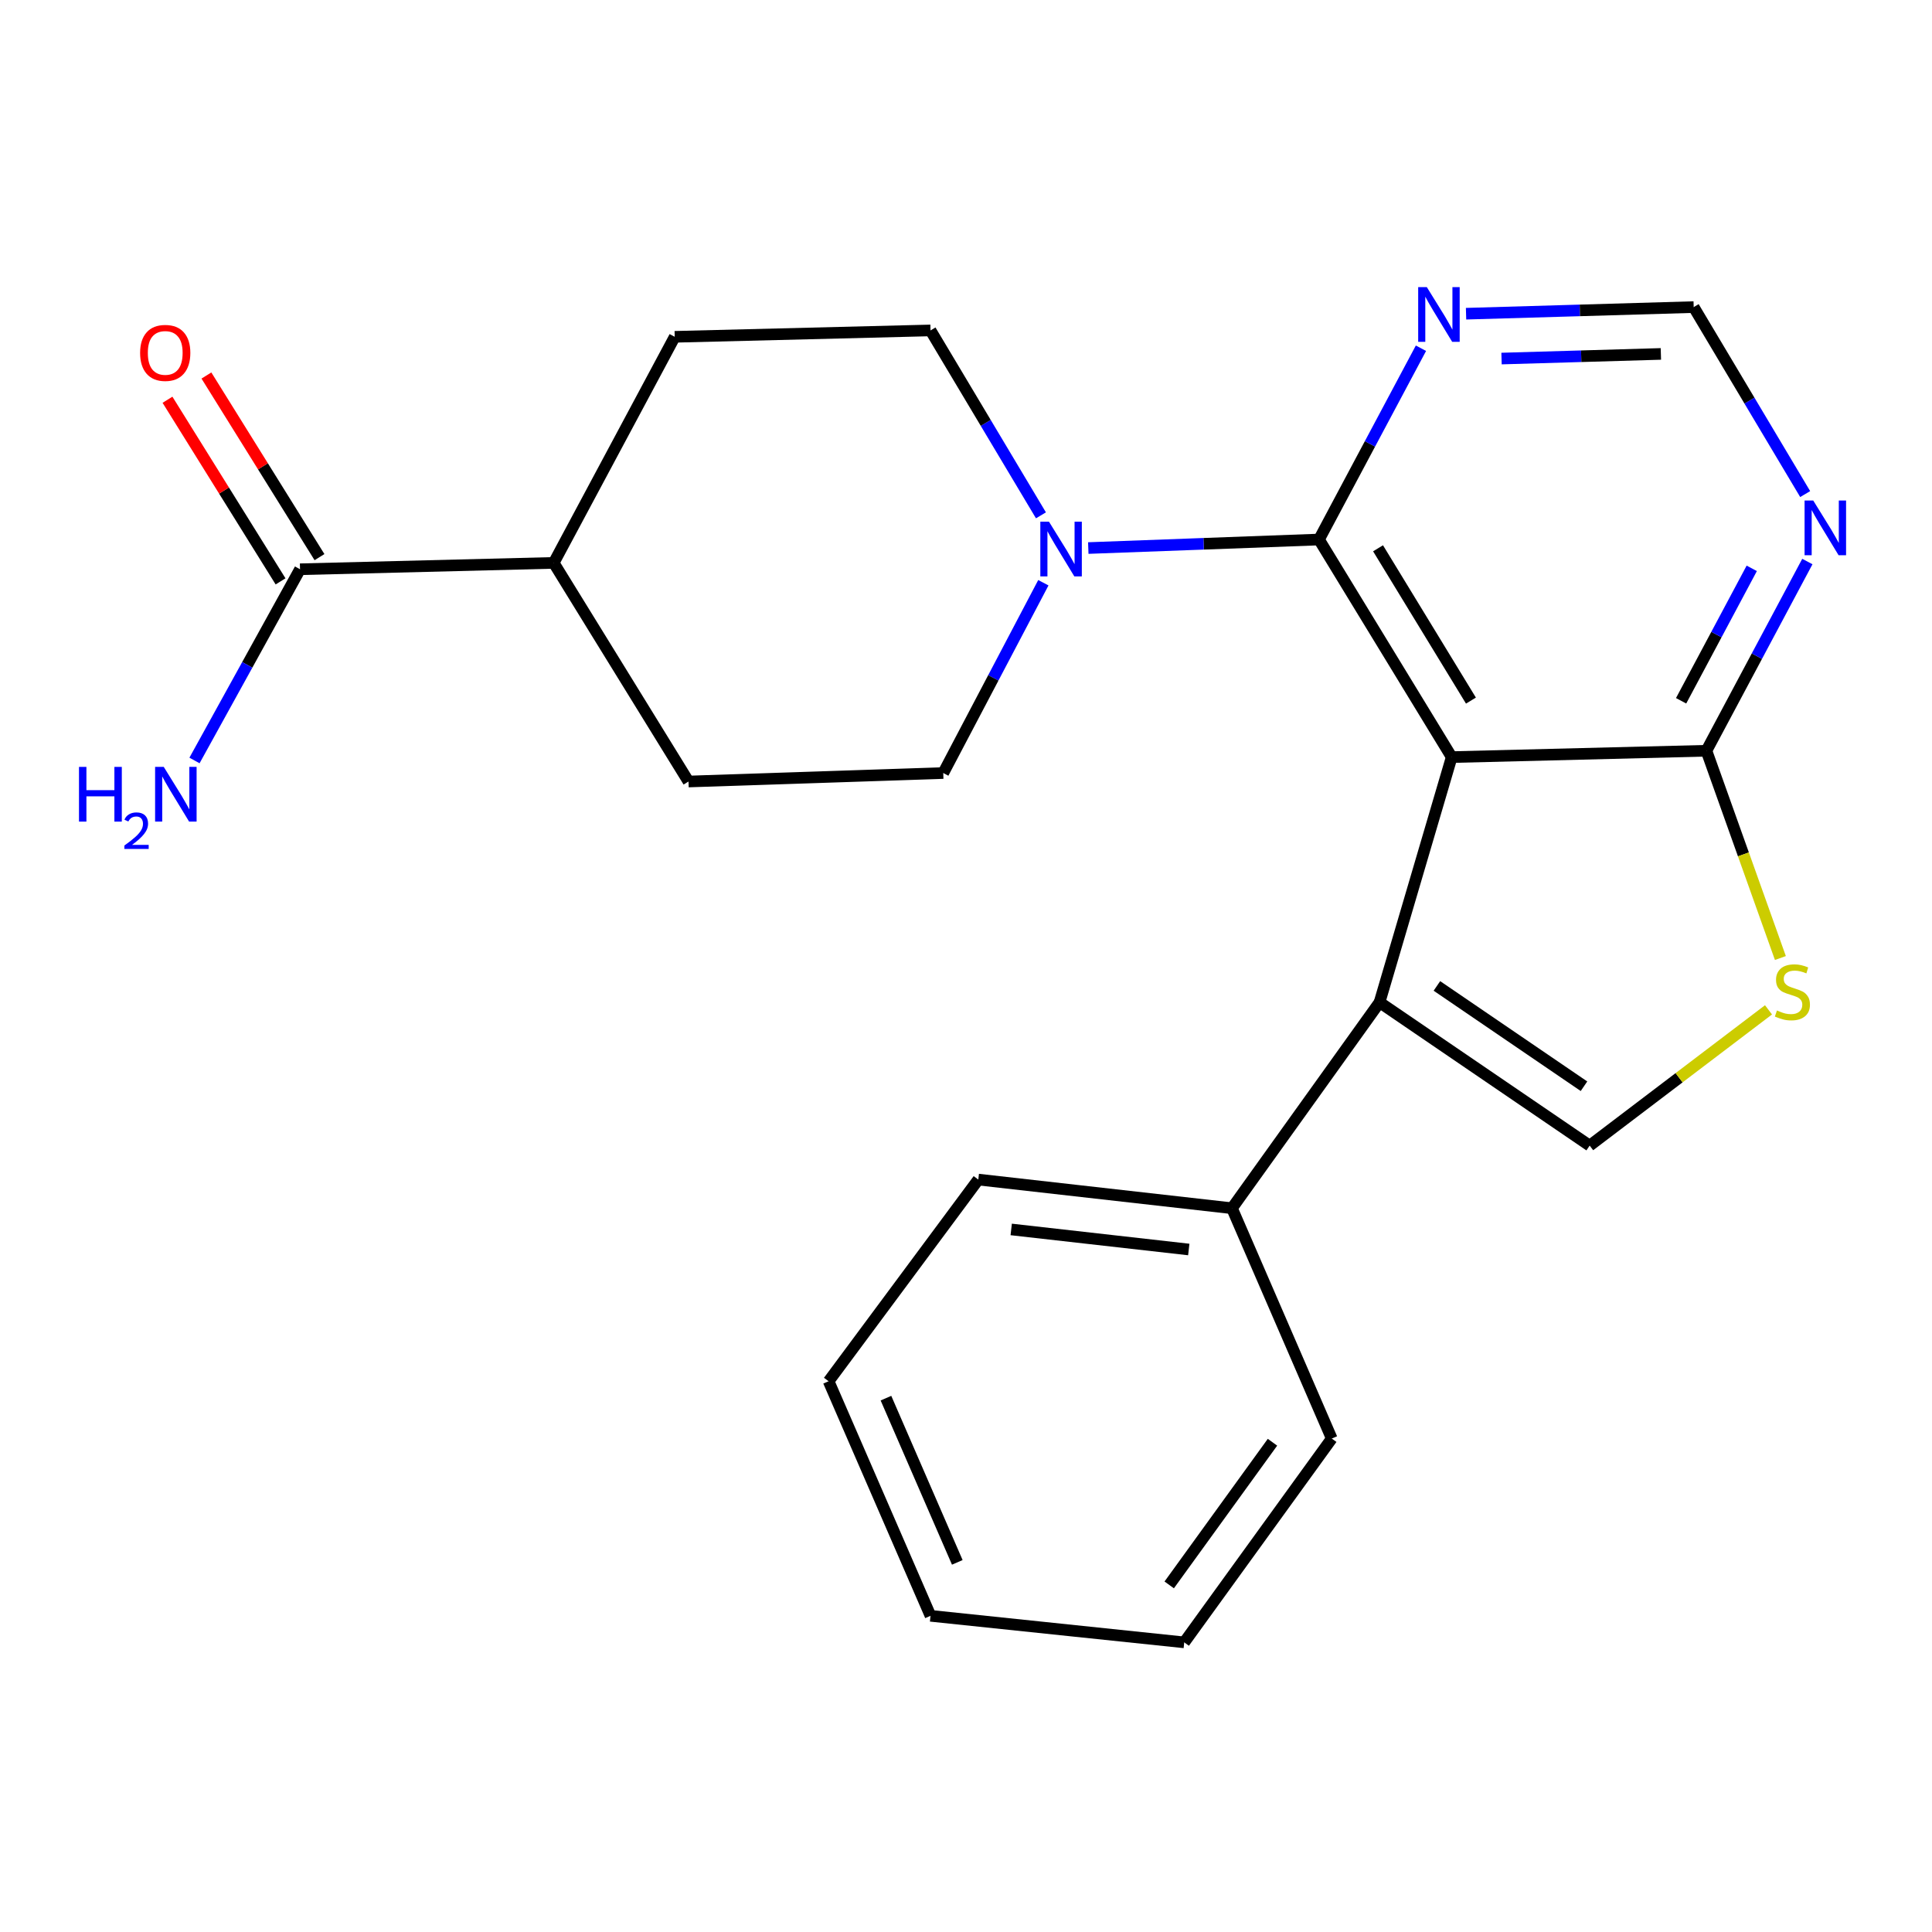 <?xml version='1.0' encoding='iso-8859-1'?>
<svg version='1.1' baseProfile='full'
              xmlns='http://www.w3.org/2000/svg'
                      xmlns:rdkit='http://www.rdkit.org/xml'
                      xmlns:xlink='http://www.w3.org/1999/xlink'
                  xml:space='preserve'
width='1000px' height='1000px' viewBox='0 0 1000 1000'>
<!-- END OF HEADER -->
<rect style='opacity:1.0;fill:#FFFFFF;stroke:none' width='1000' height='1000' x='0' y='0'> </rect>
<path class='bond-0' d='M 751.396,391.881 L 682.709,279.258' style='fill:none;fill-rule:evenodd;stroke:#000000;stroke-width:6px;stroke-linecap:butt;stroke-linejoin:miter;stroke-opacity:1' />
<path class='bond-0' d='M 761.357,362.629 L 713.276,283.793' style='fill:none;fill-rule:evenodd;stroke:#000000;stroke-width:6px;stroke-linecap:butt;stroke-linejoin:miter;stroke-opacity:1' />
<path class='bond-1' d='M 751.396,391.881 L 714.053,518.797' style='fill:none;fill-rule:evenodd;stroke:#000000;stroke-width:6px;stroke-linecap:butt;stroke-linejoin:miter;stroke-opacity:1' />
<path class='bond-2' d='M 751.396,391.881 L 883.244,388.584' style='fill:none;fill-rule:evenodd;stroke:#000000;stroke-width:6px;stroke-linecap:butt;stroke-linejoin:miter;stroke-opacity:1' />
<path class='bond-4' d='M 682.709,279.258 L 623.001,281.464' style='fill:none;fill-rule:evenodd;stroke:#000000;stroke-width:6px;stroke-linecap:butt;stroke-linejoin:miter;stroke-opacity:1' />
<path class='bond-4' d='M 623.001,281.464 L 563.293,283.669' style='fill:none;fill-rule:evenodd;stroke:#0000FF;stroke-width:6px;stroke-linecap:butt;stroke-linejoin:miter;stroke-opacity:1' />
<path class='bond-6' d='M 682.709,279.258 L 709.096,229.751' style='fill:none;fill-rule:evenodd;stroke:#000000;stroke-width:6px;stroke-linecap:butt;stroke-linejoin:miter;stroke-opacity:1' />
<path class='bond-6' d='M 709.096,229.751 L 735.484,180.244' style='fill:none;fill-rule:evenodd;stroke:#0000FF;stroke-width:6px;stroke-linecap:butt;stroke-linejoin:miter;stroke-opacity:1' />
<path class='bond-3' d='M 714.053,518.797 L 822.812,592.969' style='fill:none;fill-rule:evenodd;stroke:#000000;stroke-width:6px;stroke-linecap:butt;stroke-linejoin:miter;stroke-opacity:1' />
<path class='bond-3' d='M 743.74,510.314 L 819.871,562.234' style='fill:none;fill-rule:evenodd;stroke:#000000;stroke-width:6px;stroke-linecap:butt;stroke-linejoin:miter;stroke-opacity:1' />
<path class='bond-10' d='M 714.053,518.797 L 637.665,625.381' style='fill:none;fill-rule:evenodd;stroke:#000000;stroke-width:6px;stroke-linecap:butt;stroke-linejoin:miter;stroke-opacity:1' />
<path class='bond-5' d='M 883.244,388.584 L 902.386,442.226' style='fill:none;fill-rule:evenodd;stroke:#000000;stroke-width:6px;stroke-linecap:butt;stroke-linejoin:miter;stroke-opacity:1' />
<path class='bond-5' d='M 902.386,442.226 L 921.527,495.868' style='fill:none;fill-rule:evenodd;stroke:#CCCC00;stroke-width:6px;stroke-linecap:butt;stroke-linejoin:miter;stroke-opacity:1' />
<path class='bond-7' d='M 883.244,388.584 L 909.365,339.616' style='fill:none;fill-rule:evenodd;stroke:#000000;stroke-width:6px;stroke-linecap:butt;stroke-linejoin:miter;stroke-opacity:1' />
<path class='bond-7' d='M 909.365,339.616 L 935.487,290.647' style='fill:none;fill-rule:evenodd;stroke:#0000FF;stroke-width:6px;stroke-linecap:butt;stroke-linejoin:miter;stroke-opacity:1' />
<path class='bond-7' d='M 870.139,362.723 L 888.423,328.445' style='fill:none;fill-rule:evenodd;stroke:#000000;stroke-width:6px;stroke-linecap:butt;stroke-linejoin:miter;stroke-opacity:1' />
<path class='bond-7' d='M 888.423,328.445 L 906.708,294.167' style='fill:none;fill-rule:evenodd;stroke:#0000FF;stroke-width:6px;stroke-linecap:butt;stroke-linejoin:miter;stroke-opacity:1' />
<path class='bond-23' d='M 822.812,592.969 L 869.093,557.831' style='fill:none;fill-rule:evenodd;stroke:#000000;stroke-width:6px;stroke-linecap:butt;stroke-linejoin:miter;stroke-opacity:1' />
<path class='bond-23' d='M 869.093,557.831 L 915.373,522.693' style='fill:none;fill-rule:evenodd;stroke:#CCCC00;stroke-width:6px;stroke-linecap:butt;stroke-linejoin:miter;stroke-opacity:1' />
<path class='bond-11' d='M 540.041,301.624 L 514.134,350.873' style='fill:none;fill-rule:evenodd;stroke:#0000FF;stroke-width:6px;stroke-linecap:butt;stroke-linejoin:miter;stroke-opacity:1' />
<path class='bond-11' d='M 514.134,350.873 L 488.227,400.122' style='fill:none;fill-rule:evenodd;stroke:#000000;stroke-width:6px;stroke-linecap:butt;stroke-linejoin:miter;stroke-opacity:1' />
<path class='bond-12' d='M 538.789,266.734 L 510.211,218.88' style='fill:none;fill-rule:evenodd;stroke:#0000FF;stroke-width:6px;stroke-linecap:butt;stroke-linejoin:miter;stroke-opacity:1' />
<path class='bond-12' d='M 510.211,218.88 L 481.634,171.026' style='fill:none;fill-rule:evenodd;stroke:#000000;stroke-width:6px;stroke-linecap:butt;stroke-linejoin:miter;stroke-opacity:1' />
<path class='bond-24' d='M 758.828,162.376 L 817.739,160.662' style='fill:none;fill-rule:evenodd;stroke:#0000FF;stroke-width:6px;stroke-linecap:butt;stroke-linejoin:miter;stroke-opacity:1' />
<path class='bond-24' d='M 817.739,160.662 L 876.651,158.948' style='fill:none;fill-rule:evenodd;stroke:#000000;stroke-width:6px;stroke-linecap:butt;stroke-linejoin:miter;stroke-opacity:1' />
<path class='bond-24' d='M 777.191,185.587 L 818.43,184.387' style='fill:none;fill-rule:evenodd;stroke:#0000FF;stroke-width:6px;stroke-linecap:butt;stroke-linejoin:miter;stroke-opacity:1' />
<path class='bond-24' d='M 818.43,184.387 L 859.668,183.187' style='fill:none;fill-rule:evenodd;stroke:#000000;stroke-width:6px;stroke-linecap:butt;stroke-linejoin:miter;stroke-opacity:1' />
<path class='bond-9' d='M 934.358,255.733 L 905.504,207.34' style='fill:none;fill-rule:evenodd;stroke:#0000FF;stroke-width:6px;stroke-linecap:butt;stroke-linejoin:miter;stroke-opacity:1' />
<path class='bond-9' d='M 905.504,207.34 L 876.651,158.948' style='fill:none;fill-rule:evenodd;stroke:#000000;stroke-width:6px;stroke-linecap:butt;stroke-linejoin:miter;stroke-opacity:1' />
<path class='bond-8' d='M 155.29,294.646 L 286.598,291.35' style='fill:none;fill-rule:evenodd;stroke:#000000;stroke-width:6px;stroke-linecap:butt;stroke-linejoin:miter;stroke-opacity:1' />
<path class='bond-14' d='M 165.365,288.374 L 136.103,241.37' style='fill:none;fill-rule:evenodd;stroke:#000000;stroke-width:6px;stroke-linecap:butt;stroke-linejoin:miter;stroke-opacity:1' />
<path class='bond-14' d='M 136.103,241.37 L 106.841,194.365' style='fill:none;fill-rule:evenodd;stroke:#FF0000;stroke-width:6px;stroke-linecap:butt;stroke-linejoin:miter;stroke-opacity:1' />
<path class='bond-14' d='M 145.216,300.918 L 115.953,253.914' style='fill:none;fill-rule:evenodd;stroke:#000000;stroke-width:6px;stroke-linecap:butt;stroke-linejoin:miter;stroke-opacity:1' />
<path class='bond-14' d='M 115.953,253.914 L 86.691,206.909' style='fill:none;fill-rule:evenodd;stroke:#FF0000;stroke-width:6px;stroke-linecap:butt;stroke-linejoin:miter;stroke-opacity:1' />
<path class='bond-17' d='M 155.29,294.646 L 127.98,344.133' style='fill:none;fill-rule:evenodd;stroke:#000000;stroke-width:6px;stroke-linecap:butt;stroke-linejoin:miter;stroke-opacity:1' />
<path class='bond-17' d='M 127.98,344.133 L 100.671,393.621' style='fill:none;fill-rule:evenodd;stroke:#0000FF;stroke-width:6px;stroke-linecap:butt;stroke-linejoin:miter;stroke-opacity:1' />
<path class='bond-18' d='M 637.665,625.381 L 506.371,610.546' style='fill:none;fill-rule:evenodd;stroke:#000000;stroke-width:6px;stroke-linecap:butt;stroke-linejoin:miter;stroke-opacity:1' />
<path class='bond-18' d='M 615.307,646.74 L 523.401,636.356' style='fill:none;fill-rule:evenodd;stroke:#000000;stroke-width:6px;stroke-linecap:butt;stroke-linejoin:miter;stroke-opacity:1' />
<path class='bond-19' d='M 637.665,625.381 L 689.316,744.596' style='fill:none;fill-rule:evenodd;stroke:#000000;stroke-width:6px;stroke-linecap:butt;stroke-linejoin:miter;stroke-opacity:1' />
<path class='bond-15' d='M 488.227,400.122 L 356.366,404.513' style='fill:none;fill-rule:evenodd;stroke:#000000;stroke-width:6px;stroke-linecap:butt;stroke-linejoin:miter;stroke-opacity:1' />
<path class='bond-16' d='M 481.634,171.026 L 349.232,174.336' style='fill:none;fill-rule:evenodd;stroke:#000000;stroke-width:6px;stroke-linecap:butt;stroke-linejoin:miter;stroke-opacity:1' />
<path class='bond-13' d='M 286.598,291.35 L 349.232,174.336' style='fill:none;fill-rule:evenodd;stroke:#000000;stroke-width:6px;stroke-linecap:butt;stroke-linejoin:miter;stroke-opacity:1' />
<path class='bond-25' d='M 286.598,291.35 L 356.366,404.513' style='fill:none;fill-rule:evenodd;stroke:#000000;stroke-width:6px;stroke-linecap:butt;stroke-linejoin:miter;stroke-opacity:1' />
<path class='bond-21' d='M 506.371,610.546 L 428.889,714.928' style='fill:none;fill-rule:evenodd;stroke:#000000;stroke-width:6px;stroke-linecap:butt;stroke-linejoin:miter;stroke-opacity:1' />
<path class='bond-20' d='M 689.316,744.596 L 612.955,850.086' style='fill:none;fill-rule:evenodd;stroke:#000000;stroke-width:6px;stroke-linecap:butt;stroke-linejoin:miter;stroke-opacity:1' />
<path class='bond-20' d='M 658.635,746.502 L 605.182,820.345' style='fill:none;fill-rule:evenodd;stroke:#000000;stroke-width:6px;stroke-linecap:butt;stroke-linejoin:miter;stroke-opacity:1' />
<path class='bond-22' d='M 612.955,850.086 L 481.634,836.346' style='fill:none;fill-rule:evenodd;stroke:#000000;stroke-width:6px;stroke-linecap:butt;stroke-linejoin:miter;stroke-opacity:1' />
<path class='bond-26' d='M 428.889,714.928 L 481.634,836.346' style='fill:none;fill-rule:evenodd;stroke:#000000;stroke-width:6px;stroke-linecap:butt;stroke-linejoin:miter;stroke-opacity:1' />
<path class='bond-26' d='M 458.571,723.684 L 495.492,808.676' style='fill:none;fill-rule:evenodd;stroke:#000000;stroke-width:6px;stroke-linecap:butt;stroke-linejoin:miter;stroke-opacity:1' />
<path  class='atom-5' d='M 542.953 270.029
L 552.233 285.029
Q 553.153 286.509, 554.633 289.189
Q 556.113 291.869, 556.193 292.029
L 556.193 270.029
L 559.953 270.029
L 559.953 298.349
L 556.073 298.349
L 546.113 281.949
Q 544.953 280.029, 543.713 277.829
Q 542.513 275.629, 542.153 274.949
L 542.153 298.349
L 538.473 298.349
L 538.473 270.029
L 542.953 270.029
' fill='#0000FF'/>
<path  class='atom-6' d='M 919.747 523.019
Q 920.067 523.139, 921.387 523.699
Q 922.707 524.259, 924.147 524.619
Q 925.627 524.939, 927.067 524.939
Q 929.747 524.939, 931.307 523.659
Q 932.867 522.339, 932.867 520.059
Q 932.867 518.499, 932.067 517.539
Q 931.307 516.579, 930.107 516.059
Q 928.907 515.539, 926.907 514.939
Q 924.387 514.179, 922.867 513.459
Q 921.387 512.739, 920.307 511.219
Q 919.267 509.699, 919.267 507.139
Q 919.267 503.579, 921.667 501.379
Q 924.107 499.179, 928.907 499.179
Q 932.187 499.179, 935.907 500.739
L 934.987 503.819
Q 931.587 502.419, 929.027 502.419
Q 926.267 502.419, 924.747 503.579
Q 923.227 504.699, 923.267 506.659
Q 923.267 508.179, 924.027 509.099
Q 924.827 510.019, 925.947 510.539
Q 927.107 511.059, 929.027 511.659
Q 931.587 512.459, 933.107 513.259
Q 934.627 514.059, 935.707 515.699
Q 936.827 517.299, 936.827 520.059
Q 936.827 523.979, 934.187 526.099
Q 931.587 528.179, 927.227 528.179
Q 924.707 528.179, 922.787 527.619
Q 920.907 527.099, 918.667 526.179
L 919.747 523.019
' fill='#CCCC00'/>
<path  class='atom-7' d='M 738.53 148.625
L 747.81 163.625
Q 748.73 165.105, 750.21 167.785
Q 751.69 170.465, 751.77 170.625
L 751.77 148.625
L 755.53 148.625
L 755.53 176.945
L 751.65 176.945
L 741.69 160.545
Q 740.53 158.625, 739.29 156.425
Q 738.09 154.225, 737.73 153.545
L 737.73 176.945
L 734.05 176.945
L 734.05 148.625
L 738.53 148.625
' fill='#0000FF'/>
<path  class='atom-8' d='M 938.524 259.059
L 947.804 274.059
Q 948.724 275.539, 950.204 278.219
Q 951.684 280.899, 951.764 281.059
L 951.764 259.059
L 955.524 259.059
L 955.524 287.379
L 951.644 287.379
L 941.684 270.979
Q 940.524 269.059, 939.284 266.859
Q 938.084 264.659, 937.724 263.979
L 937.724 287.379
L 934.044 287.379
L 934.044 259.059
L 938.524 259.059
' fill='#0000FF'/>
<path  class='atom-15' d='M 72.522 182.657
Q 72.522 175.857, 75.882 172.057
Q 79.243 168.257, 85.522 168.257
Q 91.802 168.257, 95.162 172.057
Q 98.522 175.857, 98.522 182.657
Q 98.522 189.537, 95.123 193.457
Q 91.722 197.337, 85.522 197.337
Q 79.282 197.337, 75.882 193.457
Q 72.522 189.577, 72.522 182.657
M 85.522 194.137
Q 89.843 194.137, 92.162 191.257
Q 94.522 188.337, 94.522 182.657
Q 94.522 177.097, 92.162 174.297
Q 89.843 171.457, 85.522 171.457
Q 81.203 171.457, 78.843 174.257
Q 76.522 177.057, 76.522 182.657
Q 76.522 188.377, 78.843 191.257
Q 81.203 194.137, 85.522 194.137
' fill='#FF0000'/>
<path  class='atom-18' d='M 40.888 396.946
L 44.728 396.946
L 44.728 408.986
L 59.208 408.986
L 59.208 396.946
L 63.048 396.946
L 63.048 425.266
L 59.208 425.266
L 59.208 412.186
L 44.728 412.186
L 44.728 425.266
L 40.888 425.266
L 40.888 396.946
' fill='#0000FF'/>
<path  class='atom-18' d='M 64.421 424.272
Q 65.108 422.504, 66.744 421.527
Q 68.381 420.524, 70.651 420.524
Q 73.476 420.524, 75.06 422.055
Q 76.644 423.586, 76.644 426.305
Q 76.644 429.077, 74.585 431.664
Q 72.552 434.252, 68.328 437.314
L 76.961 437.314
L 76.961 439.426
L 64.368 439.426
L 64.368 437.657
Q 67.853 435.176, 69.912 433.328
Q 71.998 431.48, 73.001 429.816
Q 74.004 428.153, 74.004 426.437
Q 74.004 424.642, 73.107 423.639
Q 72.209 422.636, 70.651 422.636
Q 69.147 422.636, 68.144 423.243
Q 67.14 423.85, 66.427 425.196
L 64.421 424.272
' fill='#0000FF'/>
<path  class='atom-18' d='M 84.761 396.946
L 94.041 411.946
Q 94.961 413.426, 96.441 416.106
Q 97.921 418.786, 98.001 418.946
L 98.001 396.946
L 101.761 396.946
L 101.761 425.266
L 97.881 425.266
L 87.921 408.866
Q 86.761 406.946, 85.521 404.746
Q 84.321 402.546, 83.961 401.866
L 83.961 425.266
L 80.281 425.266
L 80.281 396.946
L 84.761 396.946
' fill='#0000FF'/>
</svg>

